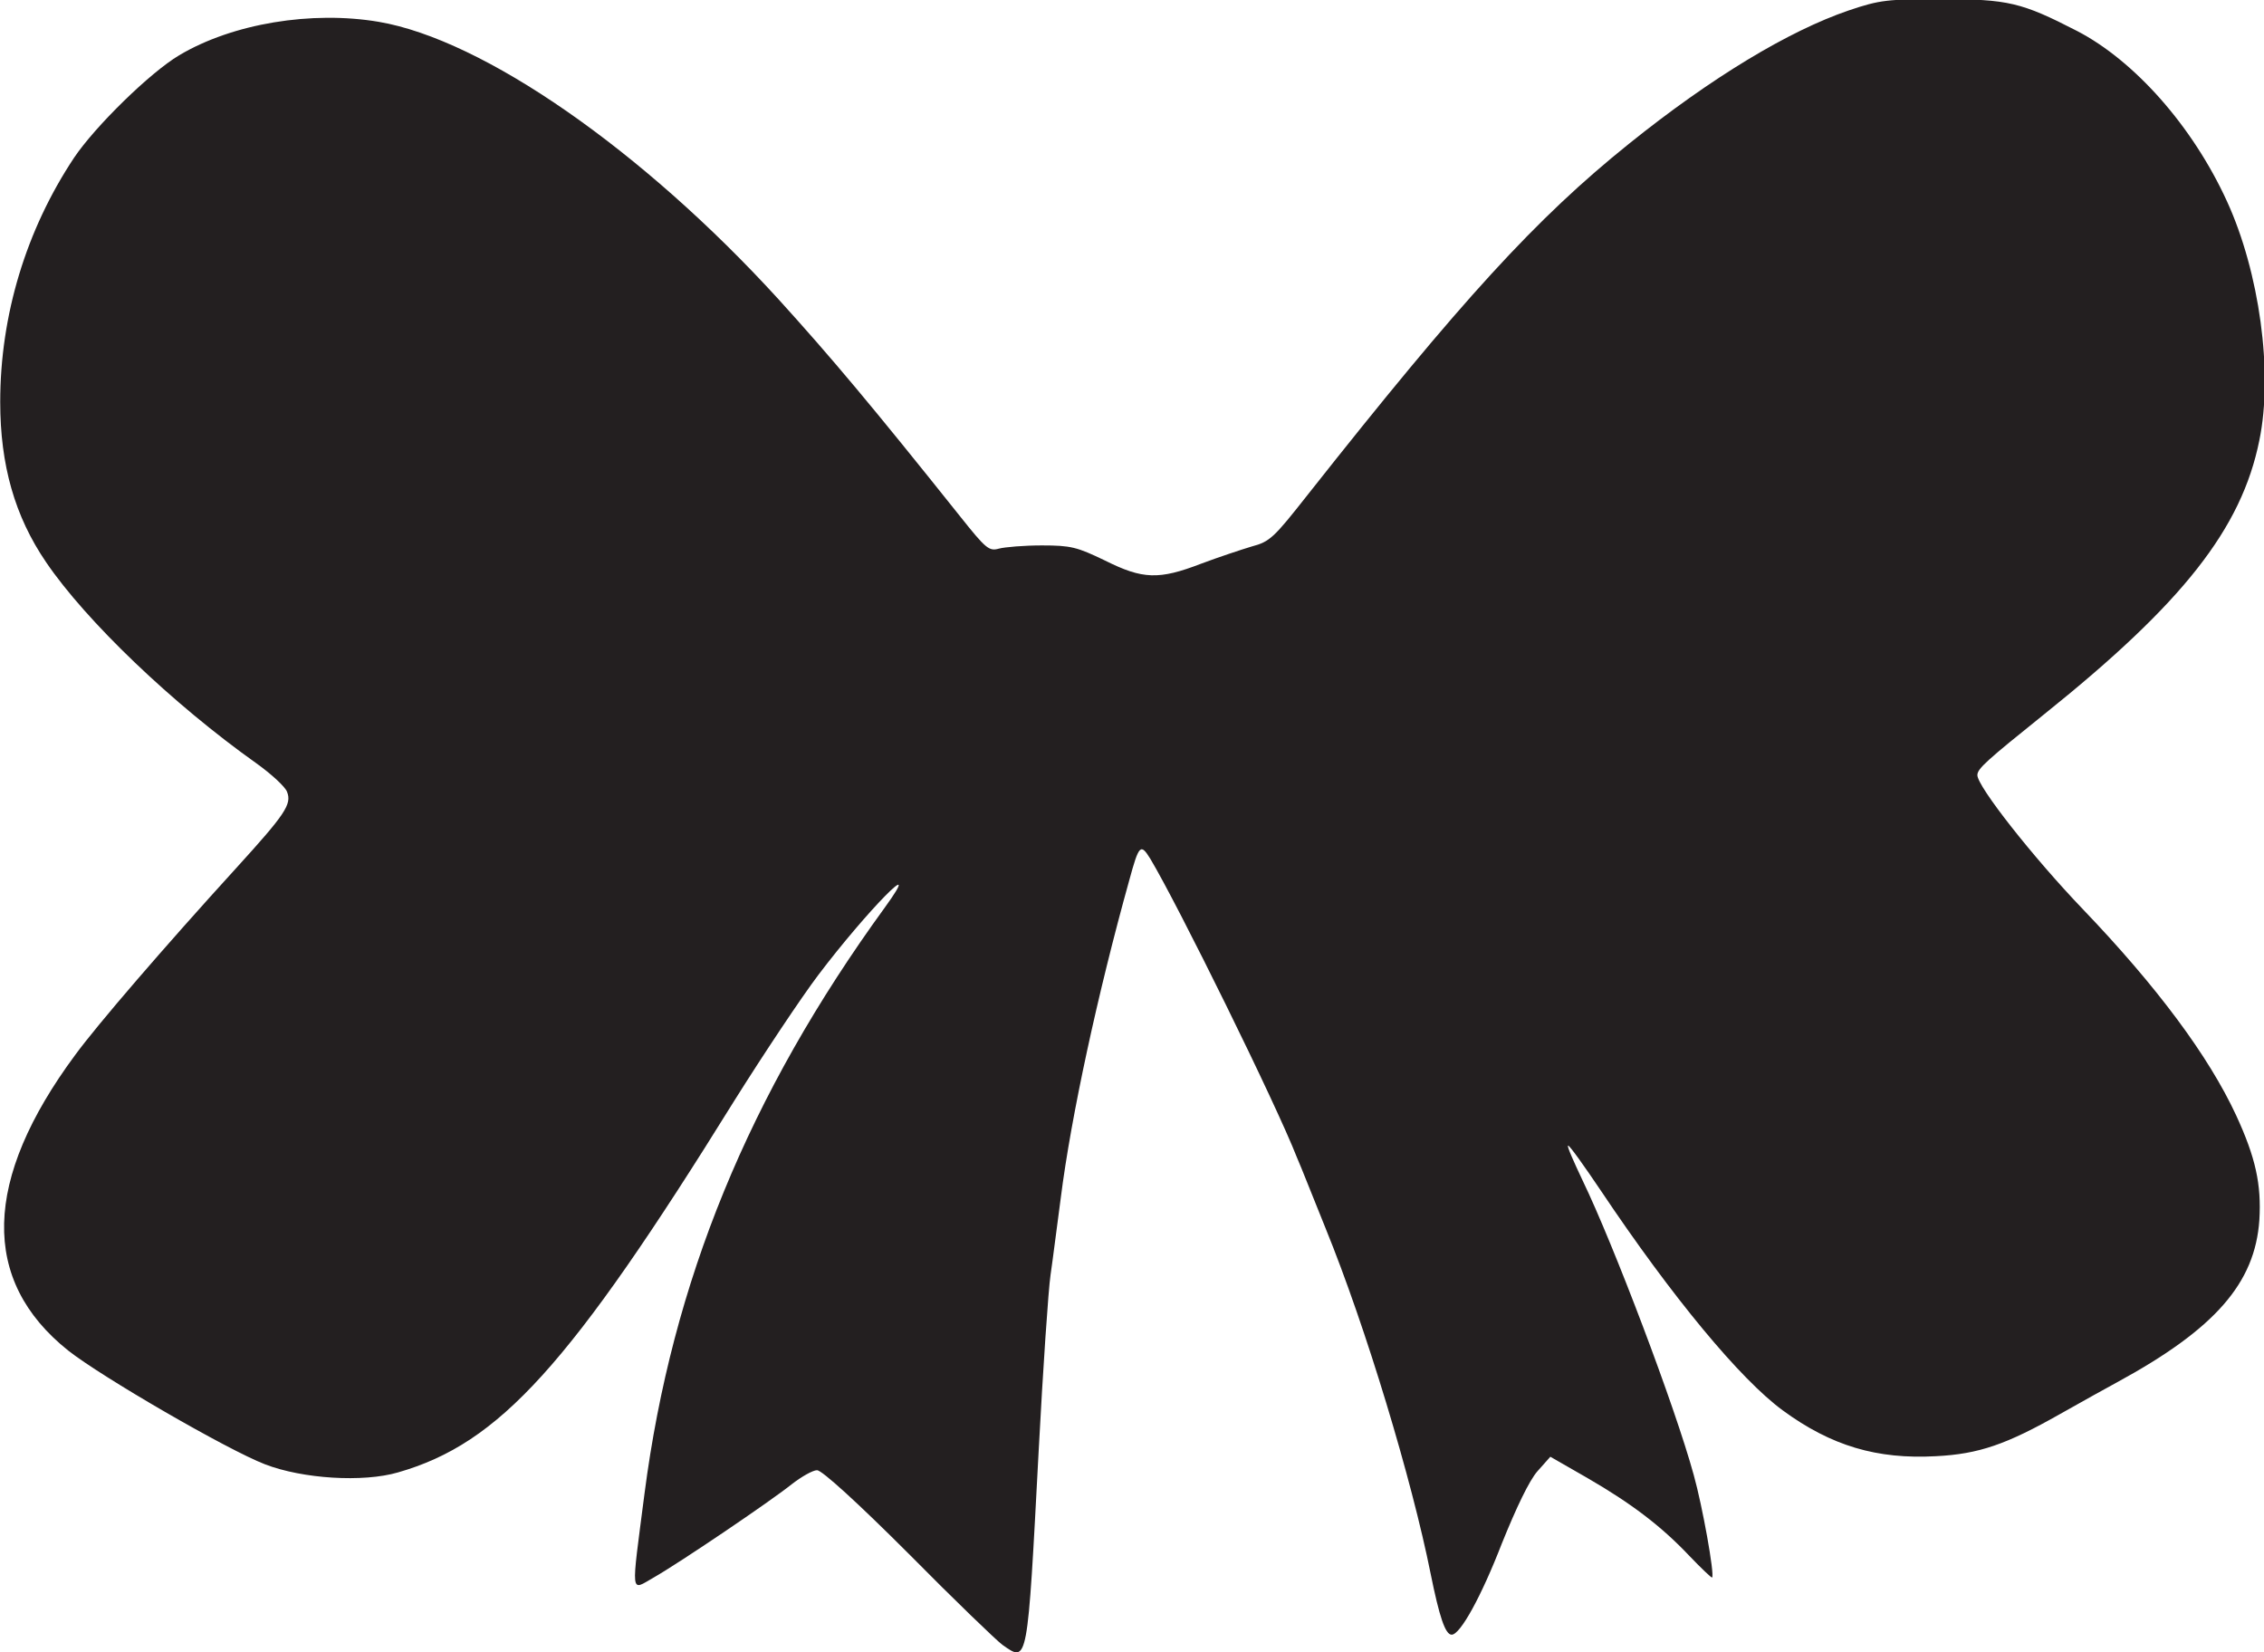 <?xml version="1.0" encoding="utf-8"?>
<!-- Generator: Adobe Illustrator 24.2.3, SVG Export Plug-In . SVG Version: 6.00 Build 0)  -->
<svg version="1.1"
	 id="svg3659" xmlns:cc="http://creativecommons.org/ns#" xmlns:dc="http://purl.org/dc/elements/1.1/" xmlns:inkscape="http://www.inkscape.org/namespaces/inkscape" xmlns:rdf="http://www.w3.org/1999/02/22-rdf-syntax-ns#" xmlns:sodipodi="http://sodipodi.sourceforge.net/DTD/sodipodi-0.dtd" xmlns:svg="http://www.w3.org/2000/svg"
	 xmlns="http://www.w3.org/2000/svg" xmlns:xlink="http://www.w3.org/1999/xlink" x="0px" y="0px" viewBox="0 0 419.9 306.4"
	 style="enable-background:new 0 0 419.9 306.4;" xml:space="preserve">
<style type="text/css">
	.st0{fill:#231F20;}
</style>
<sodipodi:namedview  bordercolor="#666666" borderopacity="1.0" id="base" inkscape:current-layer="layer1" inkscape:cx="-452.12689" inkscape:cy="196.96722" inkscape:document-rotation="0" inkscape:document-units="mm" inkscape:pageopacity="0.0" inkscape:pageshadow="2" inkscape:window-height="1001" inkscape:window-maximized="1" inkscape:window-width="1920" inkscape:window-x="-9" inkscape:window-y="-9" inkscape:zoom="0.33830645" pagecolor="#ffffff" showgrid="false">
	</sodipodi:namedview>
<g id="layer1" transform="translate(-225.459,-96.052)" inkscape:groupmode="layer" inkscape:label="Layer 1">
	<g id="g4311">
		<path id="path4236" class="st0" d="M411.4,401.1c-1-0.7-8.9-8.3-17.4-16.9c-9.5-9.5-16.1-15.5-17-15.5c-0.8,0-2.9,1.2-4.7,2.6
			c-4,3.2-20.7,14.5-25.6,17.3c-4.4,2.5-4.2,3.8-1.7-15.6c5.1-39.2,19.3-73.9,44.6-108.7c7.6-10.5-3.4,0.7-12.4,12.6
			c-3.1,4.1-10.1,14.6-15.5,23.2c-30.6,49.3-43.6,63.6-62.4,69c-6.5,1.9-17.7,1.2-24.7-1.5c-7-2.7-30.3-16.2-36.5-21.1
			c-16.3-13-15.8-31.7,1.3-54.8c4.1-5.6,16.5-20,29.9-34.7c9.1-10,10.3-11.8,9.4-14.1c-0.3-0.9-2.9-3.3-5.7-5.3
			c-15.5-11-31.6-26.4-39-37.3c-5.8-8.5-8.5-18-8.5-29.7c0-16.1,4.8-31.9,13.7-45.3c3.9-5.8,14.1-15.8,19.5-19
			c9.9-5.9,24.6-8.3,37-6.2c19.4,3.3,48.9,23.8,74.1,51.4c9.8,10.8,17.2,19.6,33.8,40.4c4.7,5.9,5.3,6.4,7.1,5.9
			c1.1-0.3,4.7-0.6,8-0.6c5.4,0,6.5,0.3,11.7,2.8c7,3.5,10,3.6,17.8,0.6c3.2-1.2,7.4-2.6,9.4-3.2c3.4-0.9,4.1-1.6,10.4-9.6
			c28.6-36.2,42.3-51.2,59.6-65.1c15.3-12.3,29.6-20.9,40.7-24.7c5.9-2,7.3-2.1,17.3-2.1c12.3,0,14.8,0.6,25.1,5.9
			c10.6,5.5,21.4,17.6,27.8,31.6c6,13.1,8.6,31.7,6,44.3c-3.3,16.4-14.2,30.2-39.9,50.8c-10.7,8.6-12.4,10.1-12.4,11.3
			c0,2.1,10.3,15.2,19.6,24.9c13.7,14.3,23.3,27.2,28.4,38.2c3.6,7.8,4.7,12.8,4.3,19.4c-0.8,11.7-8.2,20.2-26.4,30.1
			c-1.7,0.9-6.5,3.6-10.6,5.9c-9.9,5.6-15,7.4-23,7.8c-10.9,0.6-19.4-1.9-28.4-8.5c-7.9-5.8-20.5-21-33.7-40.7
			c-3.1-4.6-5.8-8.4-6.1-8.4c-0.3,0,1,2.9,2.7,6.5c5.7,11.8,17.1,41.8,20.6,54.6c1.6,5.7,3.9,18.5,3.4,19c-0.1,0.1-2-1.7-4.2-4
			c-5.2-5.5-10.7-9.7-19-14.5l-6.8-3.9l-2.4,2.7c-1.5,1.7-3.9,6.7-6.6,13.4c-3.8,9.8-7.7,16.9-9.3,16.9c-1.2,0-2.3-3.4-3.9-11.3
			c-3.5-17.5-12-45.7-19.5-64.1c-2.2-5.4-4.5-11.3-5.3-13.1c-3.9-10-22.1-46.9-27.2-55.4c-1.8-2.9-2.1-2.6-3.9,4
			c-5.8,20.8-10.8,43.8-12.7,58.9c-0.7,5.2-1.5,11.6-1.9,14.3c-0.4,2.7-1.4,17.4-2.2,32.6C416,404.9,416.1,404.4,411.4,401.1z"/>
	</g>
</g>
</svg>
